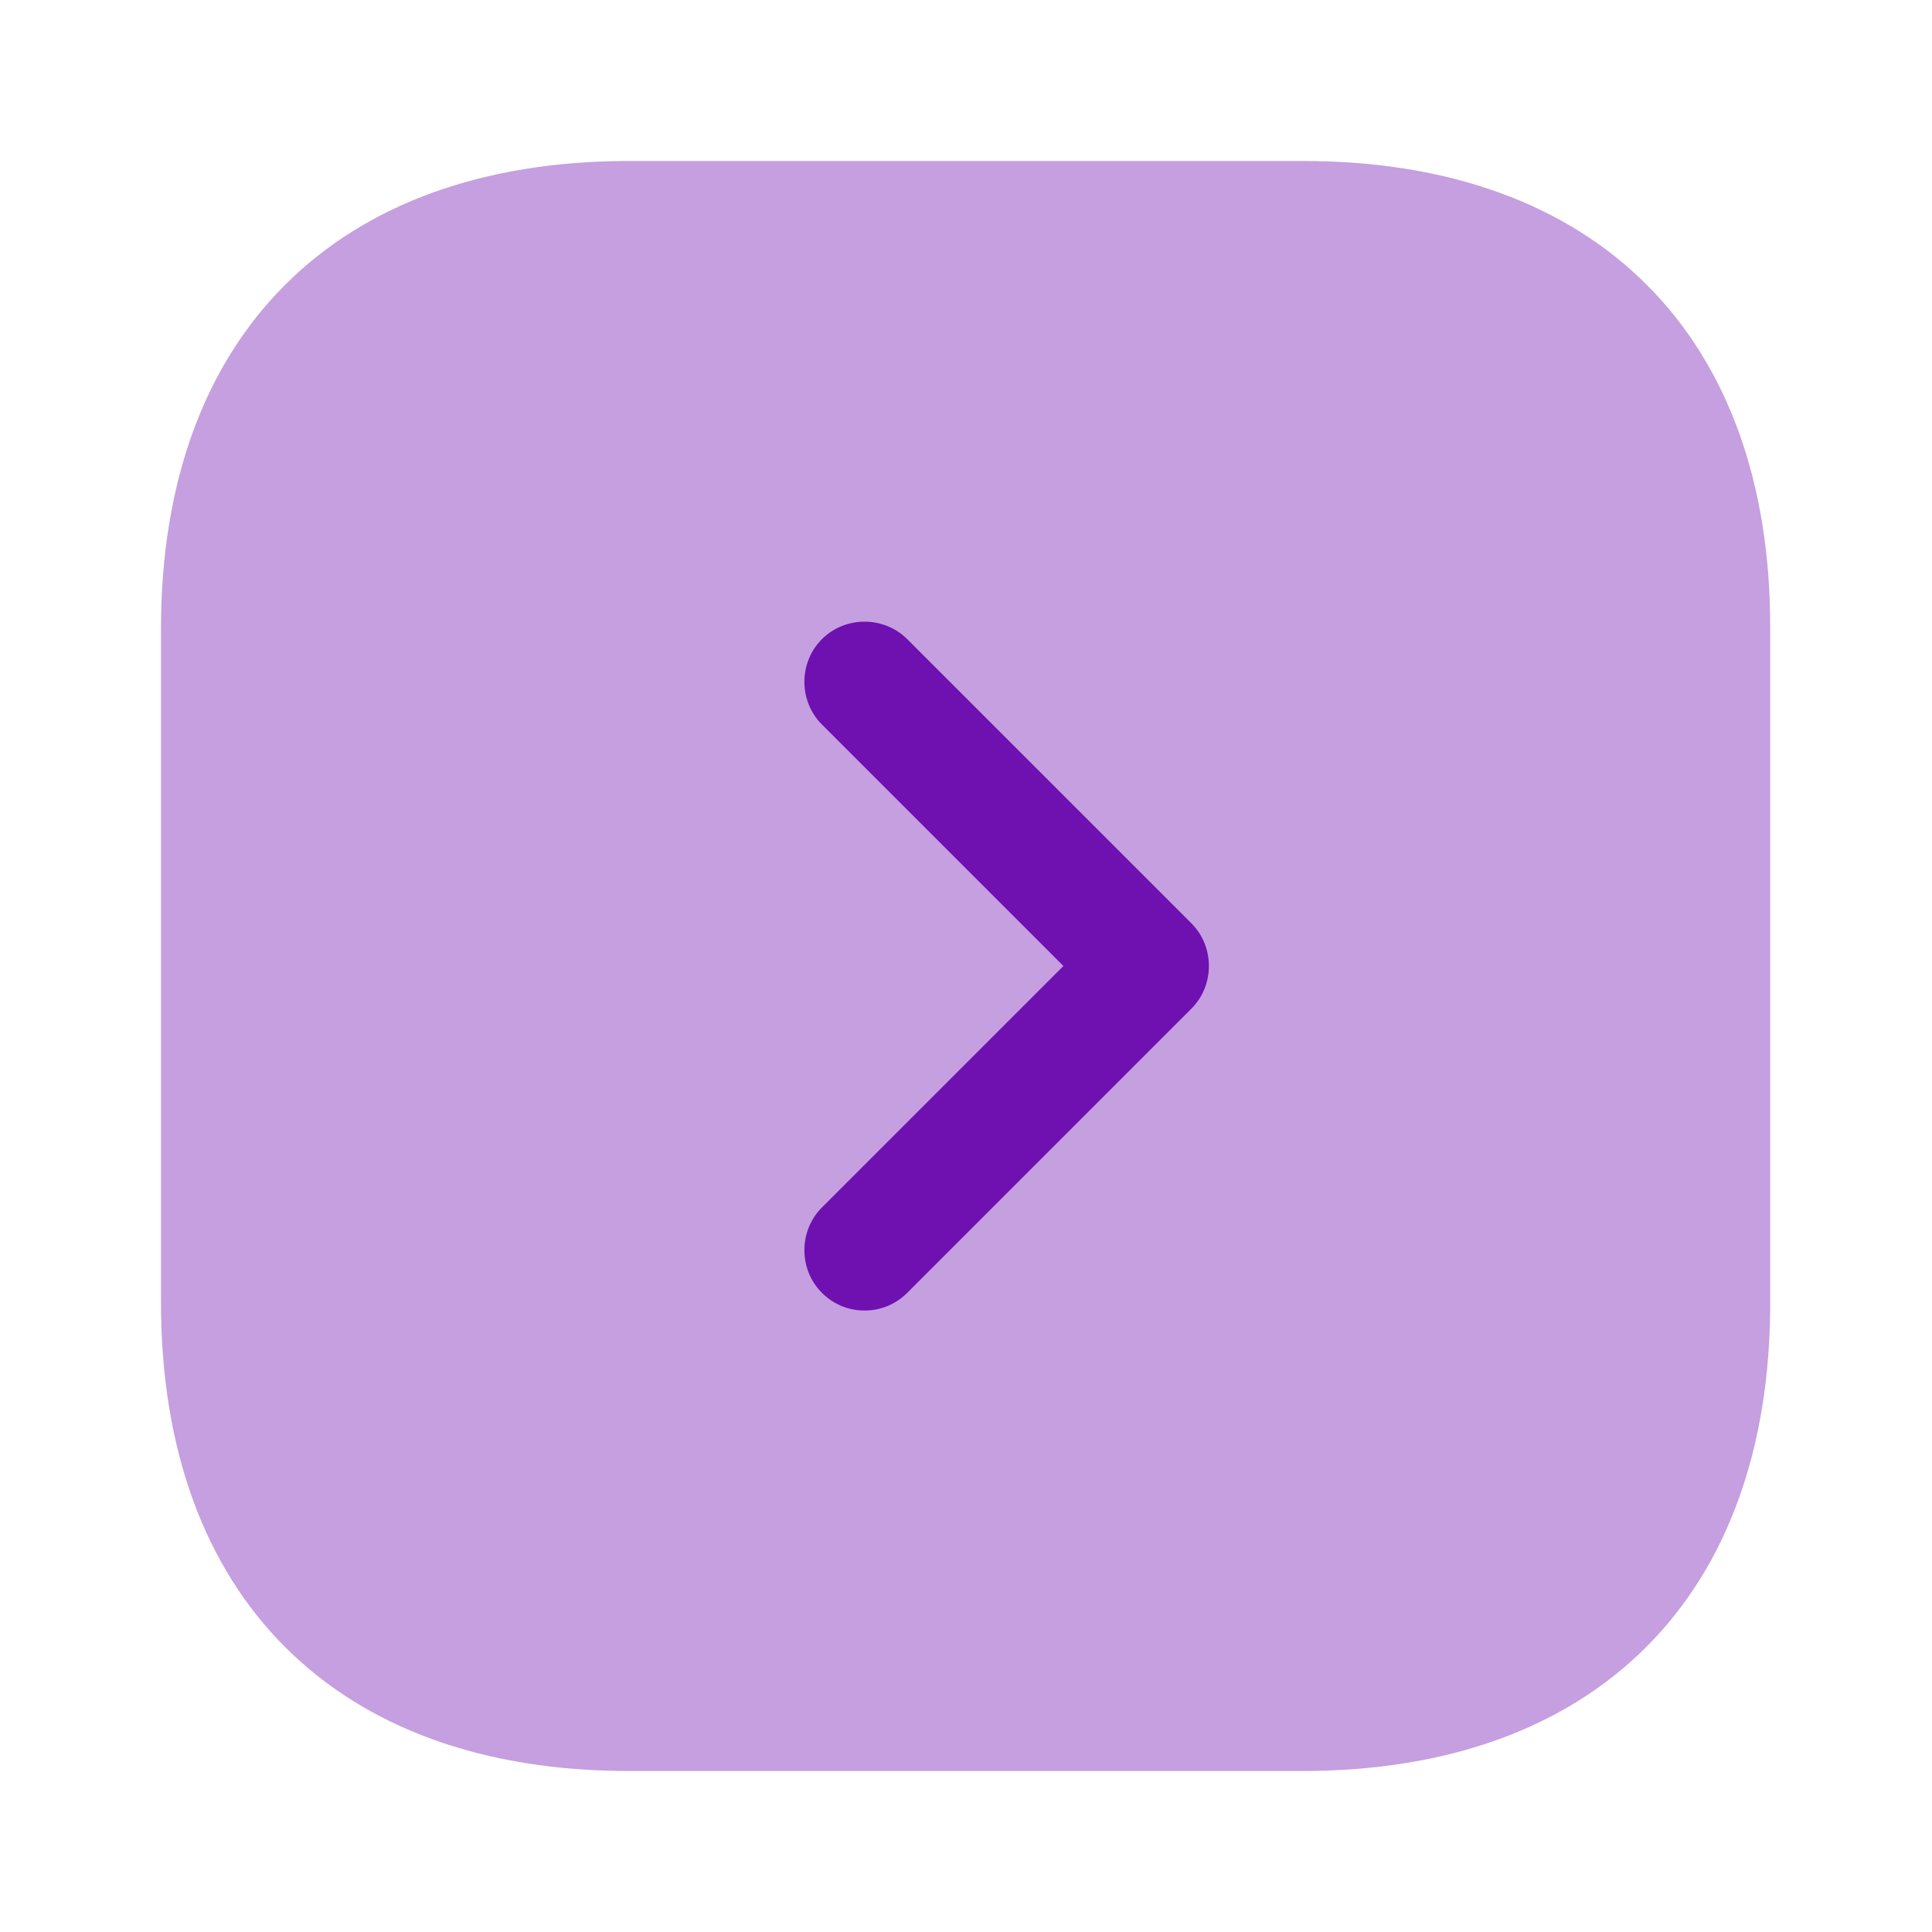 <svg width="48" height="48" viewBox="0 0 48 48" fill="none" xmlns="http://www.w3.org/2000/svg">
<path opacity="0.4" d="M32.38 4H15.62C8.34 4 4 8.34 4 15.62V32.36C4 39.66 8.34 44 15.62 44H32.36C39.64 44 43.98 39.66 43.98 32.38V15.62C44 8.34 39.66 4 32.38 4Z" fill="#6E11B0"/>
<path d="M21.48 32.56C21.1 32.56 20.72 32.42 20.42 32.12C19.84 31.54 19.84 30.58 20.42 30L26.42 24L20.42 18C19.84 17.42 19.84 16.46 20.42 15.88C21 15.3 21.96 15.3 22.54 15.88L29.6 22.94C30.18 23.52 30.18 24.48 29.6 25.06L22.54 32.12C22.24 32.42 21.86 32.56 21.48 32.56Z" fill="#6E11B0"/>
</svg>
